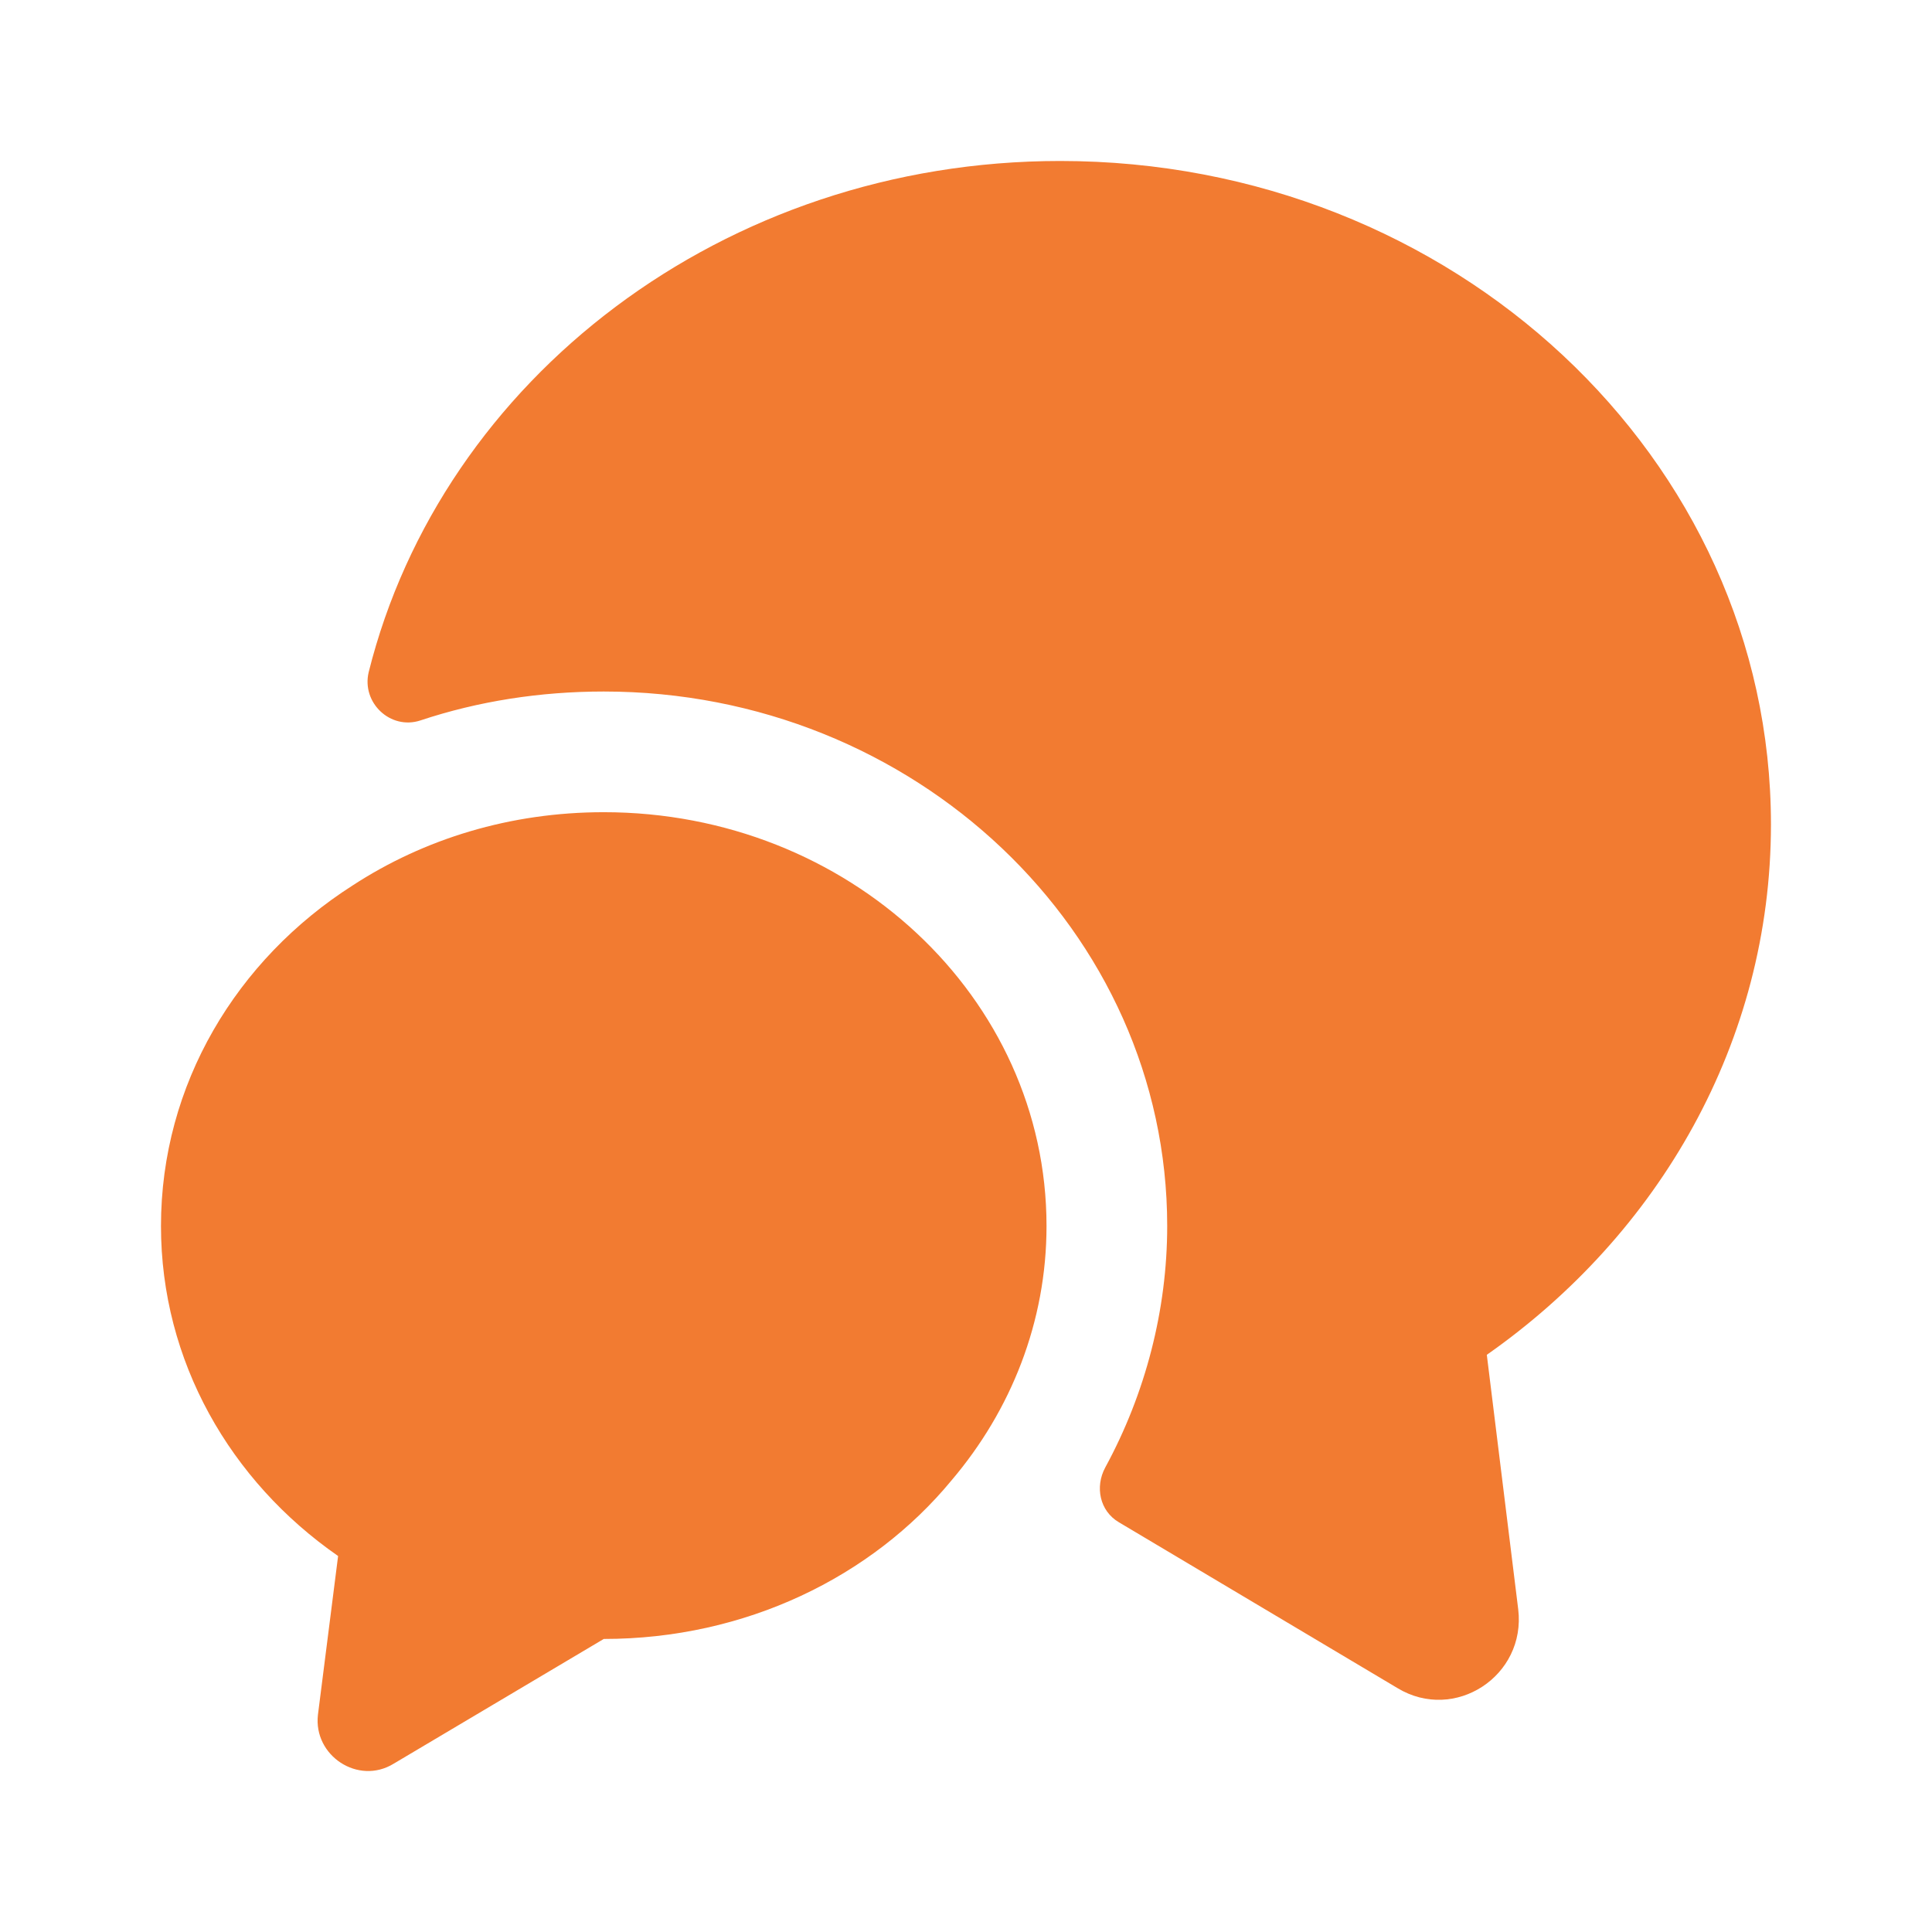 <?xml version="1.0" encoding="utf-8"?>
<svg xmlns="http://www.w3.org/2000/svg" fill="none" height="100%" overflow="visible" preserveAspectRatio="none" style="display: block;" viewBox="0 0 28 28" width="100%">
<g clip-path="url(#clip0_0_1703)" id="iconsax-messages-2">
<g id="Clip path group">
<mask height="28" id="mask0_0_1703" maskUnits="userSpaceOnUse" style="mask-type:luminance" width="28" x="0" y="0">
<g id="clip0_4418_8176">
<path d="M28 0H0V28H28V0Z" fill="white" id="Vector"/>
</g>
</mask>
<g mask="url(#mask0_0_1703)">
<g id="Group">
<path d="M21.548 19.635L22.003 23.322C22.12 24.29 21.081 24.967 20.253 24.465L16.216 22.062C15.937 21.898 15.867 21.548 16.018 21.268C16.602 20.195 16.916 18.982 16.916 17.768C16.916 13.498 13.253 10.022 8.75 10.022C7.828 10.022 6.93 10.162 6.09 10.442C5.658 10.582 5.238 10.185 5.343 9.742C6.405 5.495 10.488 2.333 15.365 2.333C21.058 2.333 25.666 6.638 25.666 11.947C25.666 15.097 24.045 17.885 21.548 19.635Z" fill="#F27B31" id="Vector_2"/>
<path d="M15.167 17.768C15.167 19.156 14.653 20.44 13.79 21.455C12.635 22.855 10.803 23.753 8.75 23.753L5.705 25.561C5.192 25.876 4.538 25.445 4.608 24.85L4.9 22.551C3.337 21.466 2.333 19.728 2.333 17.768C2.333 15.715 3.43 13.906 5.11 12.833C6.148 12.156 7.397 11.771 8.75 11.771C12.297 11.771 15.167 14.455 15.167 17.768Z" fill="#F27B31" id="Vector_3"/>
</g>
</g>
</g>
</g>
<defs>
<clipPath id="clip0_0_1703">
<rect fill="white" height="28" width="28"/>
</clipPath>
</defs>
</svg>